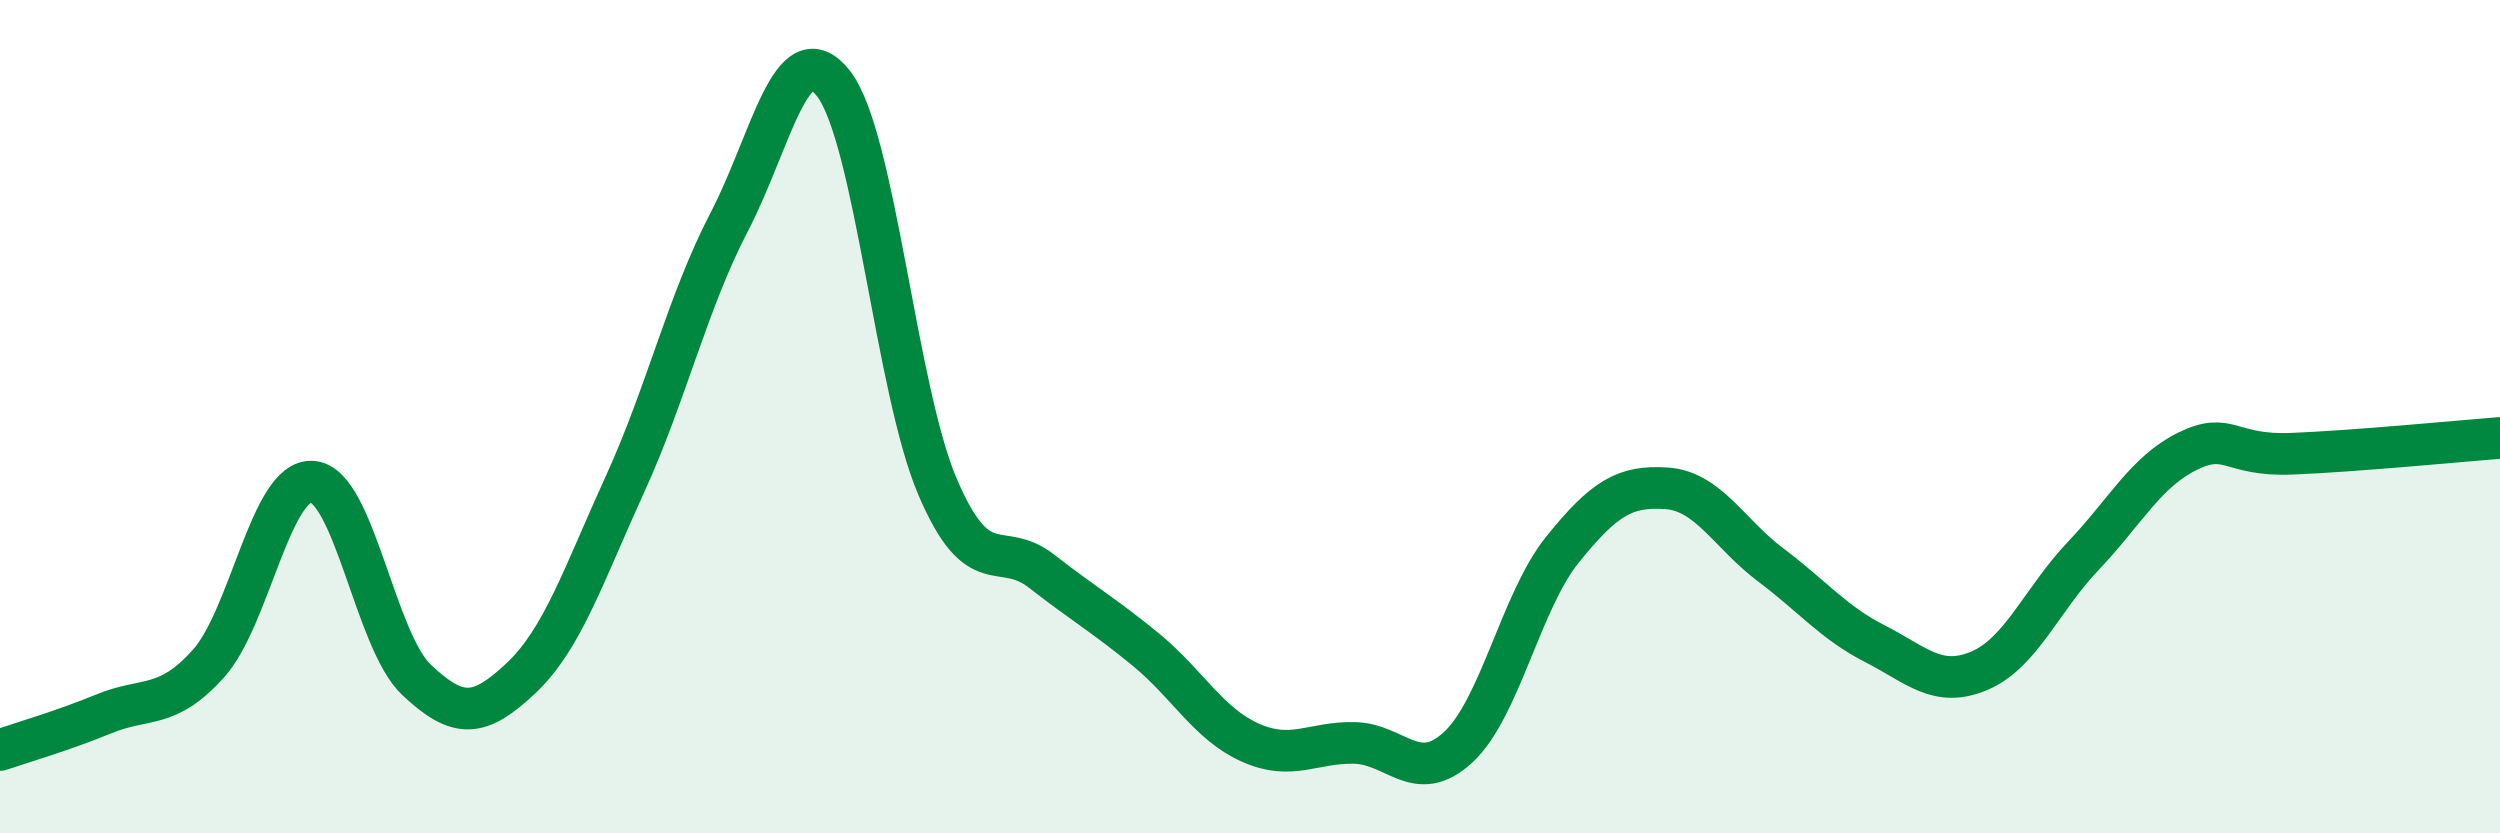 
    <svg width="60" height="20" viewBox="0 0 60 20" xmlns="http://www.w3.org/2000/svg">
      <path
        d="M 0,18 C 0.5,17.83 1.5,17.54 2.5,17.13 C 3.5,16.72 4,17.04 5,15.93 C 6,14.82 6.5,11.48 7.5,11.56 C 8.5,11.64 9,15.38 10,16.32 C 11,17.26 11.5,17.22 12.5,16.28 C 13.5,15.34 14,13.81 15,11.62 C 16,9.43 16.5,7.25 17.5,5.33 C 18.5,3.41 19,0.73 20,2 C 21,3.27 21.5,9.34 22.5,11.68 C 23.5,14.02 24,12.93 25,13.71 C 26,14.49 26.5,14.77 27.5,15.59 C 28.5,16.41 29,17.37 30,17.82 C 31,18.27 31.5,17.81 32.5,17.83 C 33.5,17.85 34,18.86 35,17.93 C 36,17 36.5,14.43 37.5,13.19 C 38.5,11.95 39,11.65 40,11.72 C 41,11.79 41.5,12.81 42.5,13.56 C 43.5,14.31 44,14.94 45,15.45 C 46,15.96 46.5,16.52 47.5,16.1 C 48.5,15.68 49,14.39 50,13.34 C 51,12.29 51.5,11.32 52.5,10.83 C 53.5,10.34 53.5,10.95 55,10.89 C 56.5,10.83 59,10.59 60,10.51L60 20L0 20Z"
        fill="#008740"
        opacity="0.1"
        stroke-linecap="round"
        stroke-linejoin="round"
      />
      <path
        d="M 0,18 C 0.5,17.83 1.5,17.54 2.5,17.13 C 3.5,16.72 4,17.04 5,15.93 C 6,14.82 6.5,11.48 7.5,11.56 C 8.5,11.64 9,15.38 10,16.32 C 11,17.26 11.5,17.22 12.5,16.28 C 13.5,15.34 14,13.81 15,11.62 C 16,9.43 16.5,7.25 17.5,5.33 C 18.5,3.41 19,0.73 20,2 C 21,3.27 21.5,9.34 22.5,11.68 C 23.5,14.02 24,12.93 25,13.71 C 26,14.49 26.5,14.77 27.5,15.59 C 28.5,16.41 29,17.37 30,17.82 C 31,18.27 31.5,17.81 32.5,17.83 C 33.5,17.85 34,18.86 35,17.93 C 36,17 36.5,14.43 37.5,13.19 C 38.5,11.95 39,11.65 40,11.72 C 41,11.79 41.5,12.81 42.5,13.56 C 43.5,14.31 44,14.94 45,15.45 C 46,15.96 46.5,16.52 47.5,16.1 C 48.5,15.68 49,14.39 50,13.34 C 51,12.29 51.5,11.32 52.5,10.83 C 53.5,10.34 53.5,10.95 55,10.89 C 56.5,10.83 59,10.59 60,10.51"
        stroke="#008740"
        stroke-width="1"
        fill="none"
        stroke-linecap="round"
        stroke-linejoin="round"
      />
    </svg>
  